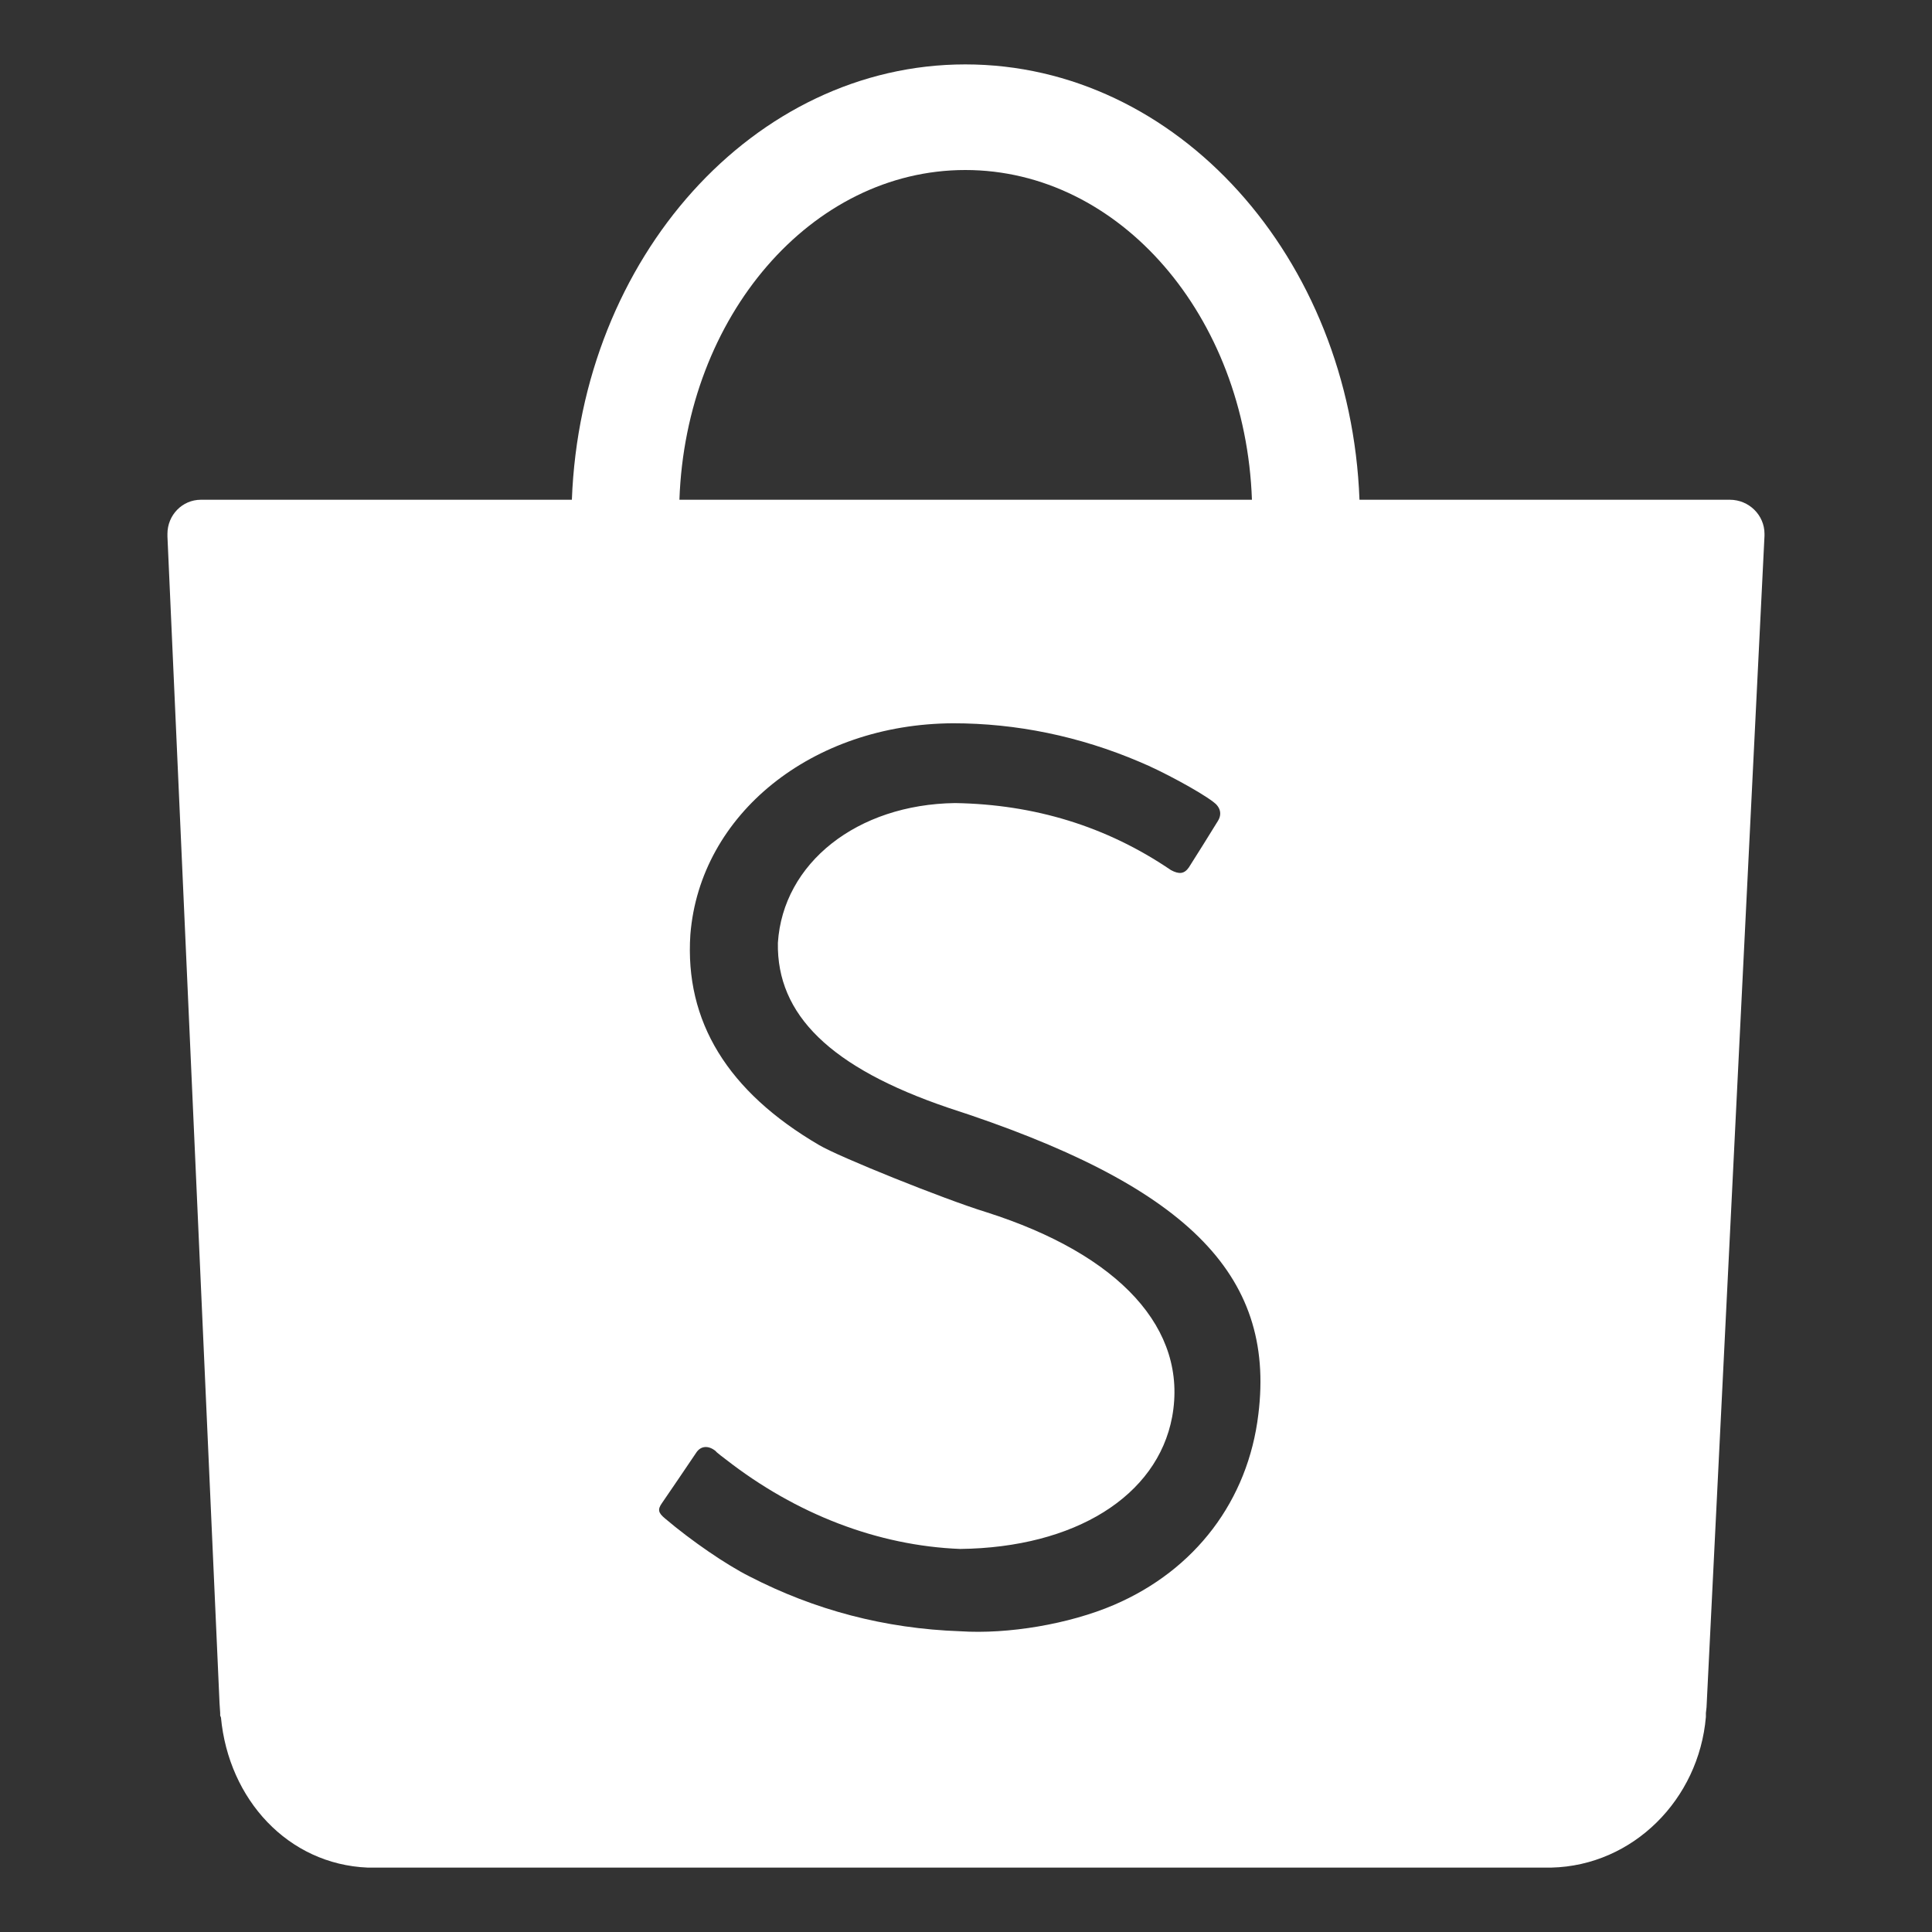 <?xml version="1.0" encoding="utf-8"?>
<!-- Generator: Adobe Illustrator 16.0.0, SVG Export Plug-In . SVG Version: 6.00 Build 0)  -->
<!DOCTYPE svg PUBLIC "-//W3C//DTD SVG 1.1//EN" "http://www.w3.org/Graphics/SVG/1.1/DTD/svg11.dtd">
<svg version="1.1" id="圖層_1" xmlns="http://www.w3.org/2000/svg" xmlns:xlink="http://www.w3.org/1999/xlink" x="0px" y="0px"
	 width="30px" height="30px" viewBox="0 0 30 30" enable-background="new 0 0 30 30" xml:space="preserve">
<rect x="0" y="0" width="30" height="30" fill="#333333" stroke="none"/>
<path fill-rule="evenodd" clip-rule="evenodd" fill="#FFFFFF" d="M27.399,8.289c0-0.289-0.24-0.529-0.539-0.529h-5.75
	C20.97,4,18.28,1,14.989,1C11.71,1,9.021,4,8.88,7.76H3.12c-0.291,0-0.52,0.24-0.52,0.529V8.33l0.809,18.119l0.01,0.15v0.04
	l0.012,0.03C3.55,27.939,4.47,28.949,5.71,29h18.289h0.031h0.02h0.039c1.271-0.03,2.291-1.061,2.4-2.34V26.64V26.6l0.01-0.09
	l0.9-18.19V8.289z M14.989,2.64c2.4,0,4.35,2.271,4.451,5.12H10.55C10.649,4.91,12.601,2.64,14.989,2.64z M19.54,21.959
	c-0.16,1.341-0.98,2.42-2.24,2.961c-0.699,0.3-1.65,0.459-2.391,0.41c-1.17-0.041-2.26-0.33-3.27-0.851
	c-0.359-0.18-0.9-0.55-1.311-0.899c-0.109-0.09-0.119-0.141-0.049-0.24l0.26-0.381l0.27-0.399c0.07-0.11,0.189-0.12,0.301-0.03
	l0.02,0.021l0.061,0.05l0.08,0.061c1.09,0.85,2.359,1.34,3.639,1.39c1.781-0.021,3.061-0.82,3.291-2.05
	c0.25-1.36-0.811-2.521-2.891-3.181c-0.65-0.2-2.289-0.86-2.59-1.04c-1.42-0.83-2.09-1.92-2-3.27c0.15-1.87,1.891-3.27,4.08-3.28
	c0.98,0,1.961,0.2,2.9,0.601c0.34,0.14,0.93,0.459,1.139,0.619c0.111,0.08,0.141,0.19,0.07,0.301l-0.229,0.369L18.46,13.47
	c-0.07,0.1-0.15,0.11-0.279,0.04c-1-0.68-2.121-1.02-3.352-1.04c-1.52,0.021-2.67,0.93-2.75,2.17c-0.02,1.12,0.82,1.94,2.641,2.56
	C18.399,18.39,19.81,19.77,19.54,21.959z"/>
</svg>
